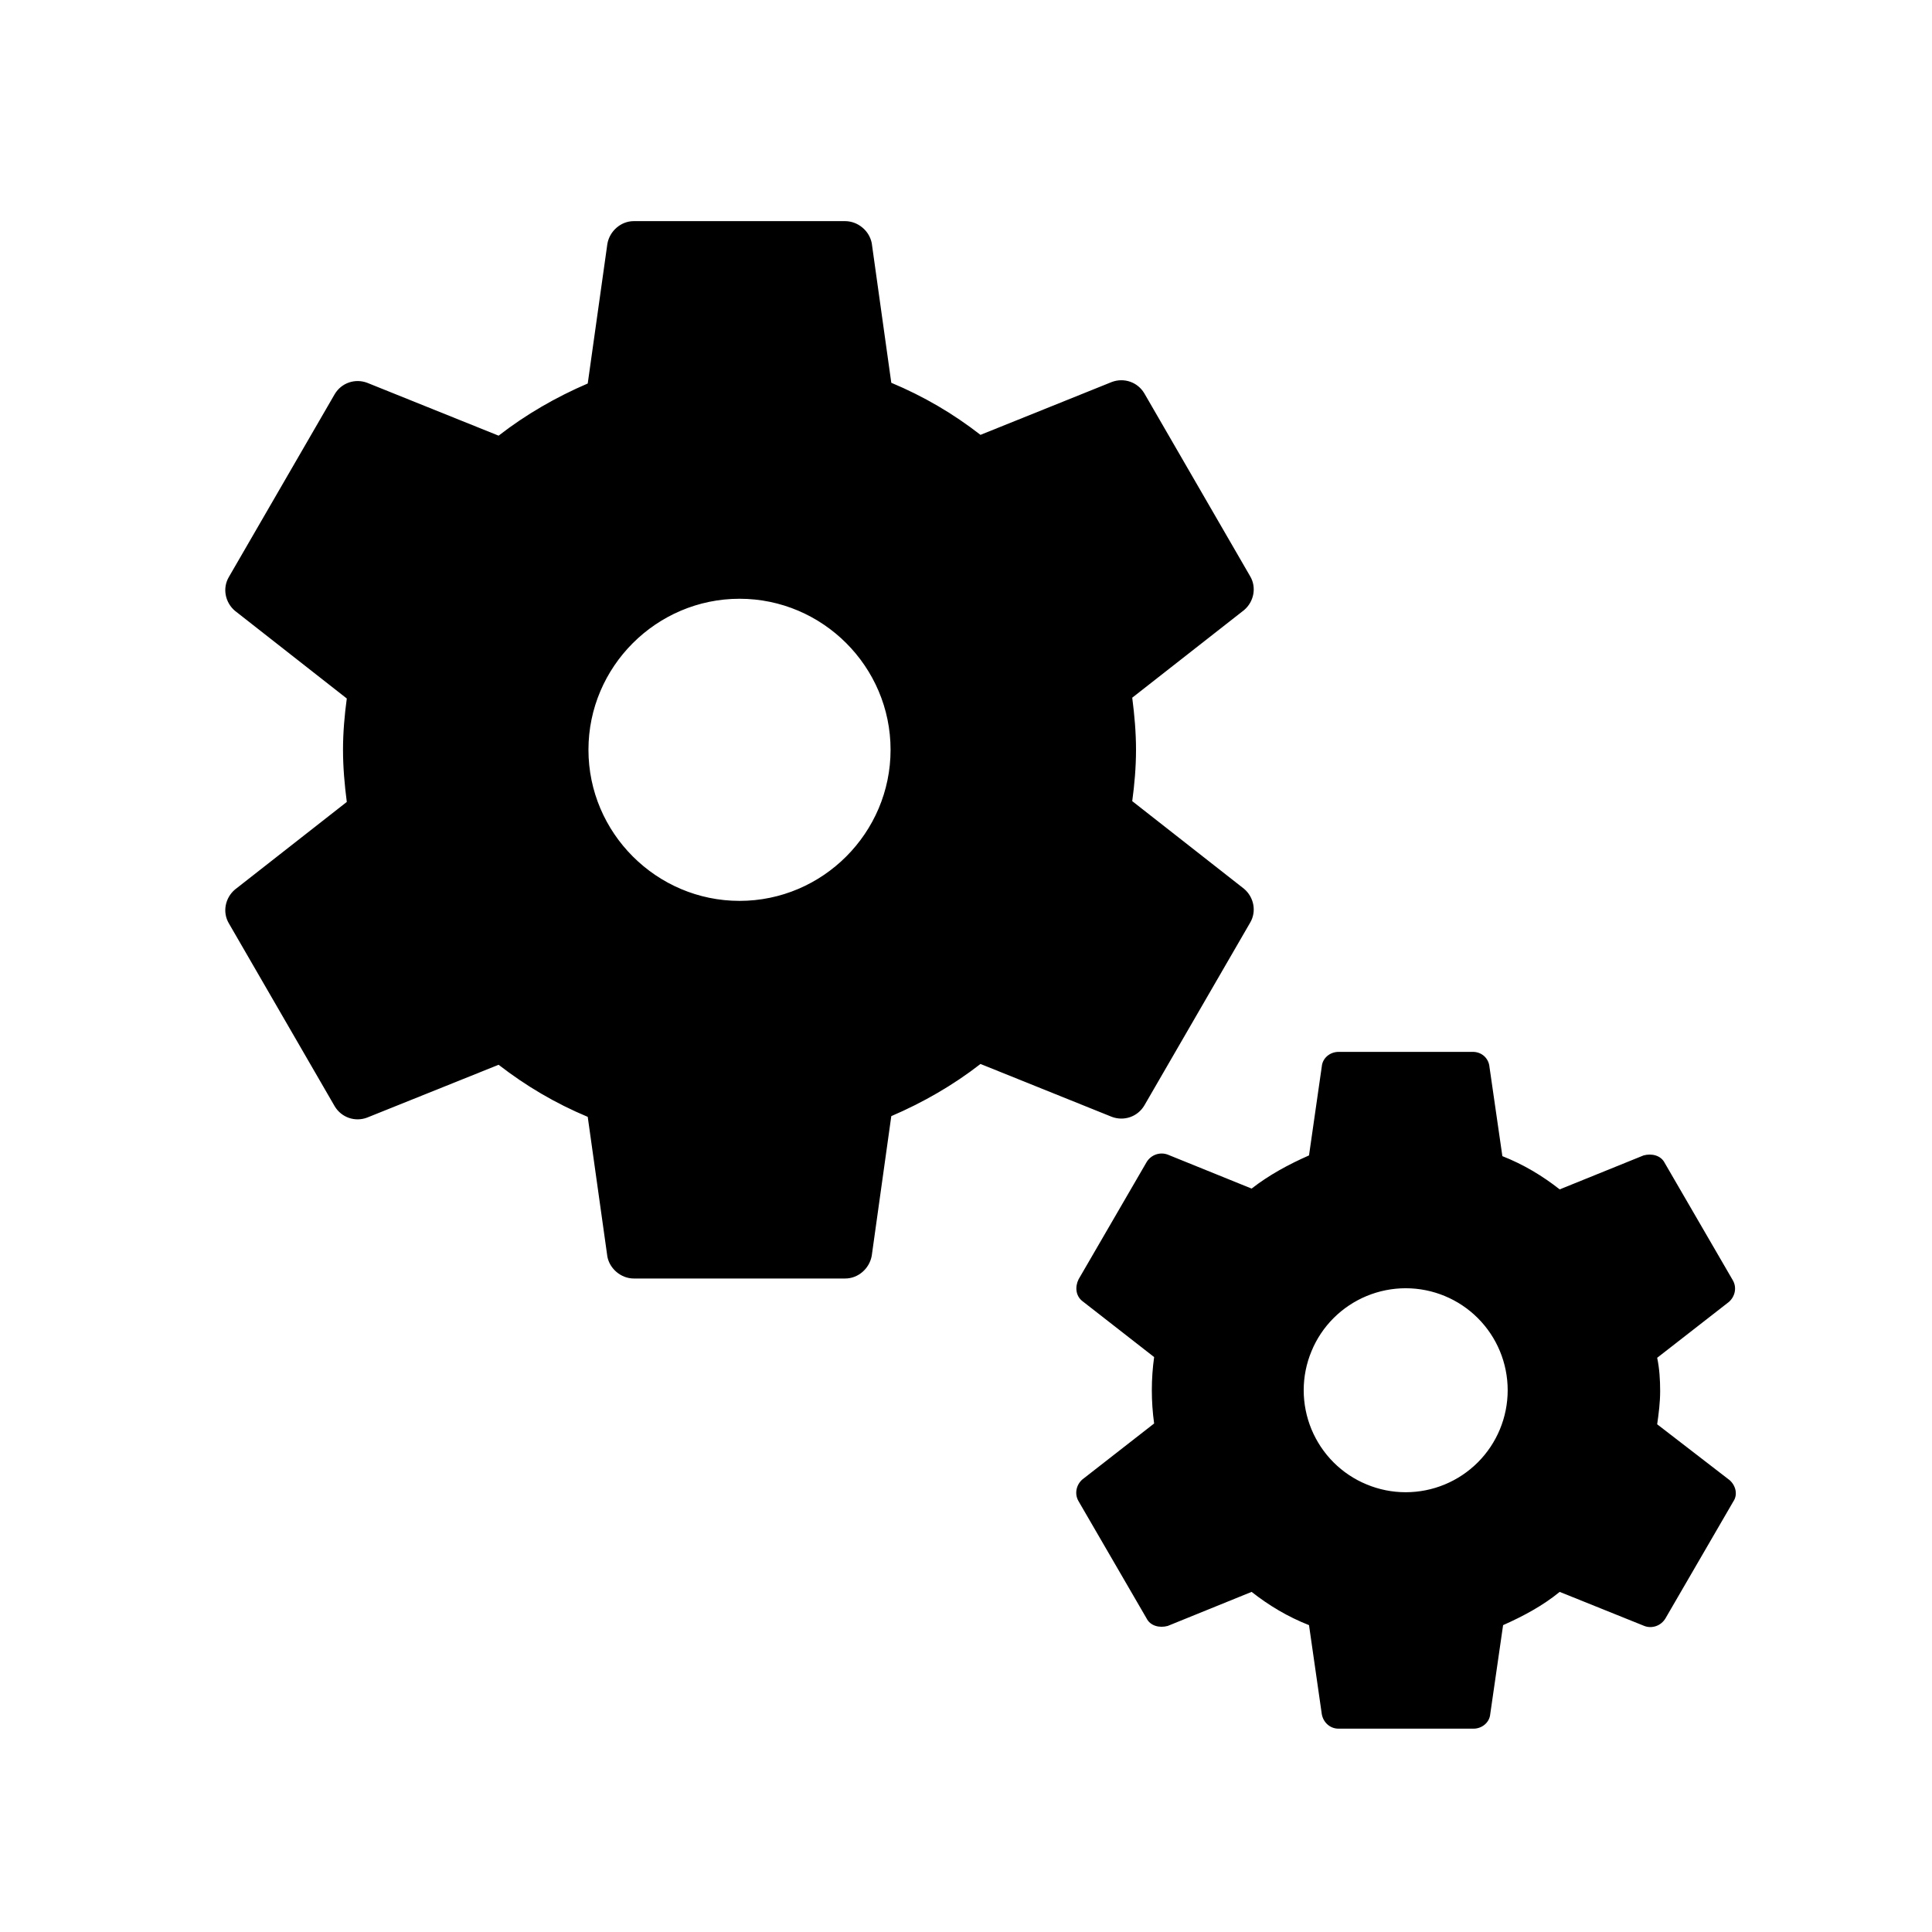 <svg width="24" height="24" viewBox="0 0 24 24" fill="none" xmlns="http://www.w3.org/2000/svg">
<path d="M14.215 13.733L15.529 11.463C15.613 11.322 15.576 11.144 15.454 11.041L14.065 9.952C14.093 9.746 14.112 9.53 14.112 9.314C14.112 9.099 14.093 8.883 14.065 8.667L15.454 7.579C15.576 7.476 15.613 7.297 15.529 7.157L14.215 4.886C14.131 4.745 13.962 4.689 13.812 4.745L12.18 5.402C11.842 5.139 11.476 4.924 11.072 4.755L10.829 3.019C10.813 2.943 10.772 2.875 10.712 2.826C10.652 2.776 10.578 2.748 10.5 2.747H7.873C7.714 2.747 7.573 2.869 7.545 3.029L7.301 4.764C6.907 4.933 6.532 5.149 6.194 5.412L4.561 4.755C4.411 4.699 4.242 4.755 4.158 4.896L2.844 7.166C2.76 7.307 2.797 7.485 2.919 7.588L4.308 8.677C4.28 8.883 4.261 9.099 4.261 9.314C4.261 9.53 4.28 9.746 4.308 9.962L2.919 11.05C2.797 11.153 2.76 11.332 2.844 11.472L4.158 13.743C4.242 13.883 4.411 13.94 4.561 13.883L6.194 13.227C6.532 13.489 6.897 13.705 7.301 13.874L7.545 15.61C7.573 15.76 7.714 15.882 7.873 15.882H10.5C10.66 15.882 10.8 15.76 10.829 15.6L11.072 13.865C11.466 13.696 11.842 13.48 12.18 13.217L13.812 13.874C13.962 13.93 14.131 13.874 14.215 13.733ZM9.187 11.191C8.155 11.191 7.31 10.347 7.31 9.314C7.31 8.282 8.155 7.438 9.187 7.438C10.219 7.438 11.063 8.282 11.063 9.314C11.063 10.347 10.219 11.191 9.187 11.191ZM21.486 18.387L20.586 17.693C20.605 17.561 20.623 17.421 20.623 17.28C20.623 17.139 20.614 16.998 20.586 16.867L21.477 16.173C21.552 16.107 21.58 15.995 21.524 15.901L20.68 14.447C20.633 14.353 20.52 14.325 20.417 14.353L19.375 14.775C19.16 14.606 18.925 14.465 18.663 14.362L18.503 13.255C18.499 13.205 18.477 13.158 18.441 13.123C18.404 13.088 18.356 13.069 18.306 13.067H16.627C16.523 13.067 16.43 13.142 16.42 13.246L16.261 14.353C16.007 14.465 15.763 14.597 15.548 14.765L14.506 14.343C14.458 14.325 14.406 14.325 14.358 14.342C14.31 14.359 14.269 14.393 14.243 14.437L13.399 15.891C13.352 15.985 13.362 16.098 13.446 16.163L14.337 16.858C14.299 17.131 14.299 17.409 14.337 17.683L13.446 18.378C13.371 18.443 13.343 18.556 13.399 18.65L14.243 20.104C14.29 20.198 14.403 20.226 14.506 20.198L15.548 19.775C15.763 19.944 15.998 20.085 16.261 20.188L16.42 21.295C16.439 21.398 16.523 21.474 16.627 21.474H18.306C18.409 21.474 18.503 21.398 18.512 21.295L18.672 20.188C18.925 20.076 19.169 19.944 19.375 19.775L20.426 20.198C20.52 20.235 20.633 20.198 20.689 20.104L21.533 18.65C21.59 18.565 21.561 18.453 21.486 18.387ZM17.462 18.537C17.295 18.537 17.13 18.504 16.977 18.44C16.823 18.377 16.683 18.283 16.566 18.166C16.448 18.048 16.355 17.908 16.291 17.754C16.228 17.601 16.195 17.436 16.195 17.27C16.195 17.103 16.228 16.938 16.292 16.785C16.355 16.631 16.449 16.491 16.566 16.374C16.684 16.256 16.824 16.163 16.978 16.099C17.131 16.036 17.296 16.003 17.462 16.003C17.799 16.003 18.121 16.137 18.358 16.374C18.596 16.612 18.729 16.934 18.729 17.27C18.729 17.607 18.595 17.929 18.358 18.166C18.12 18.404 17.798 18.537 17.462 18.537Z" fill="black"/>
</svg>

